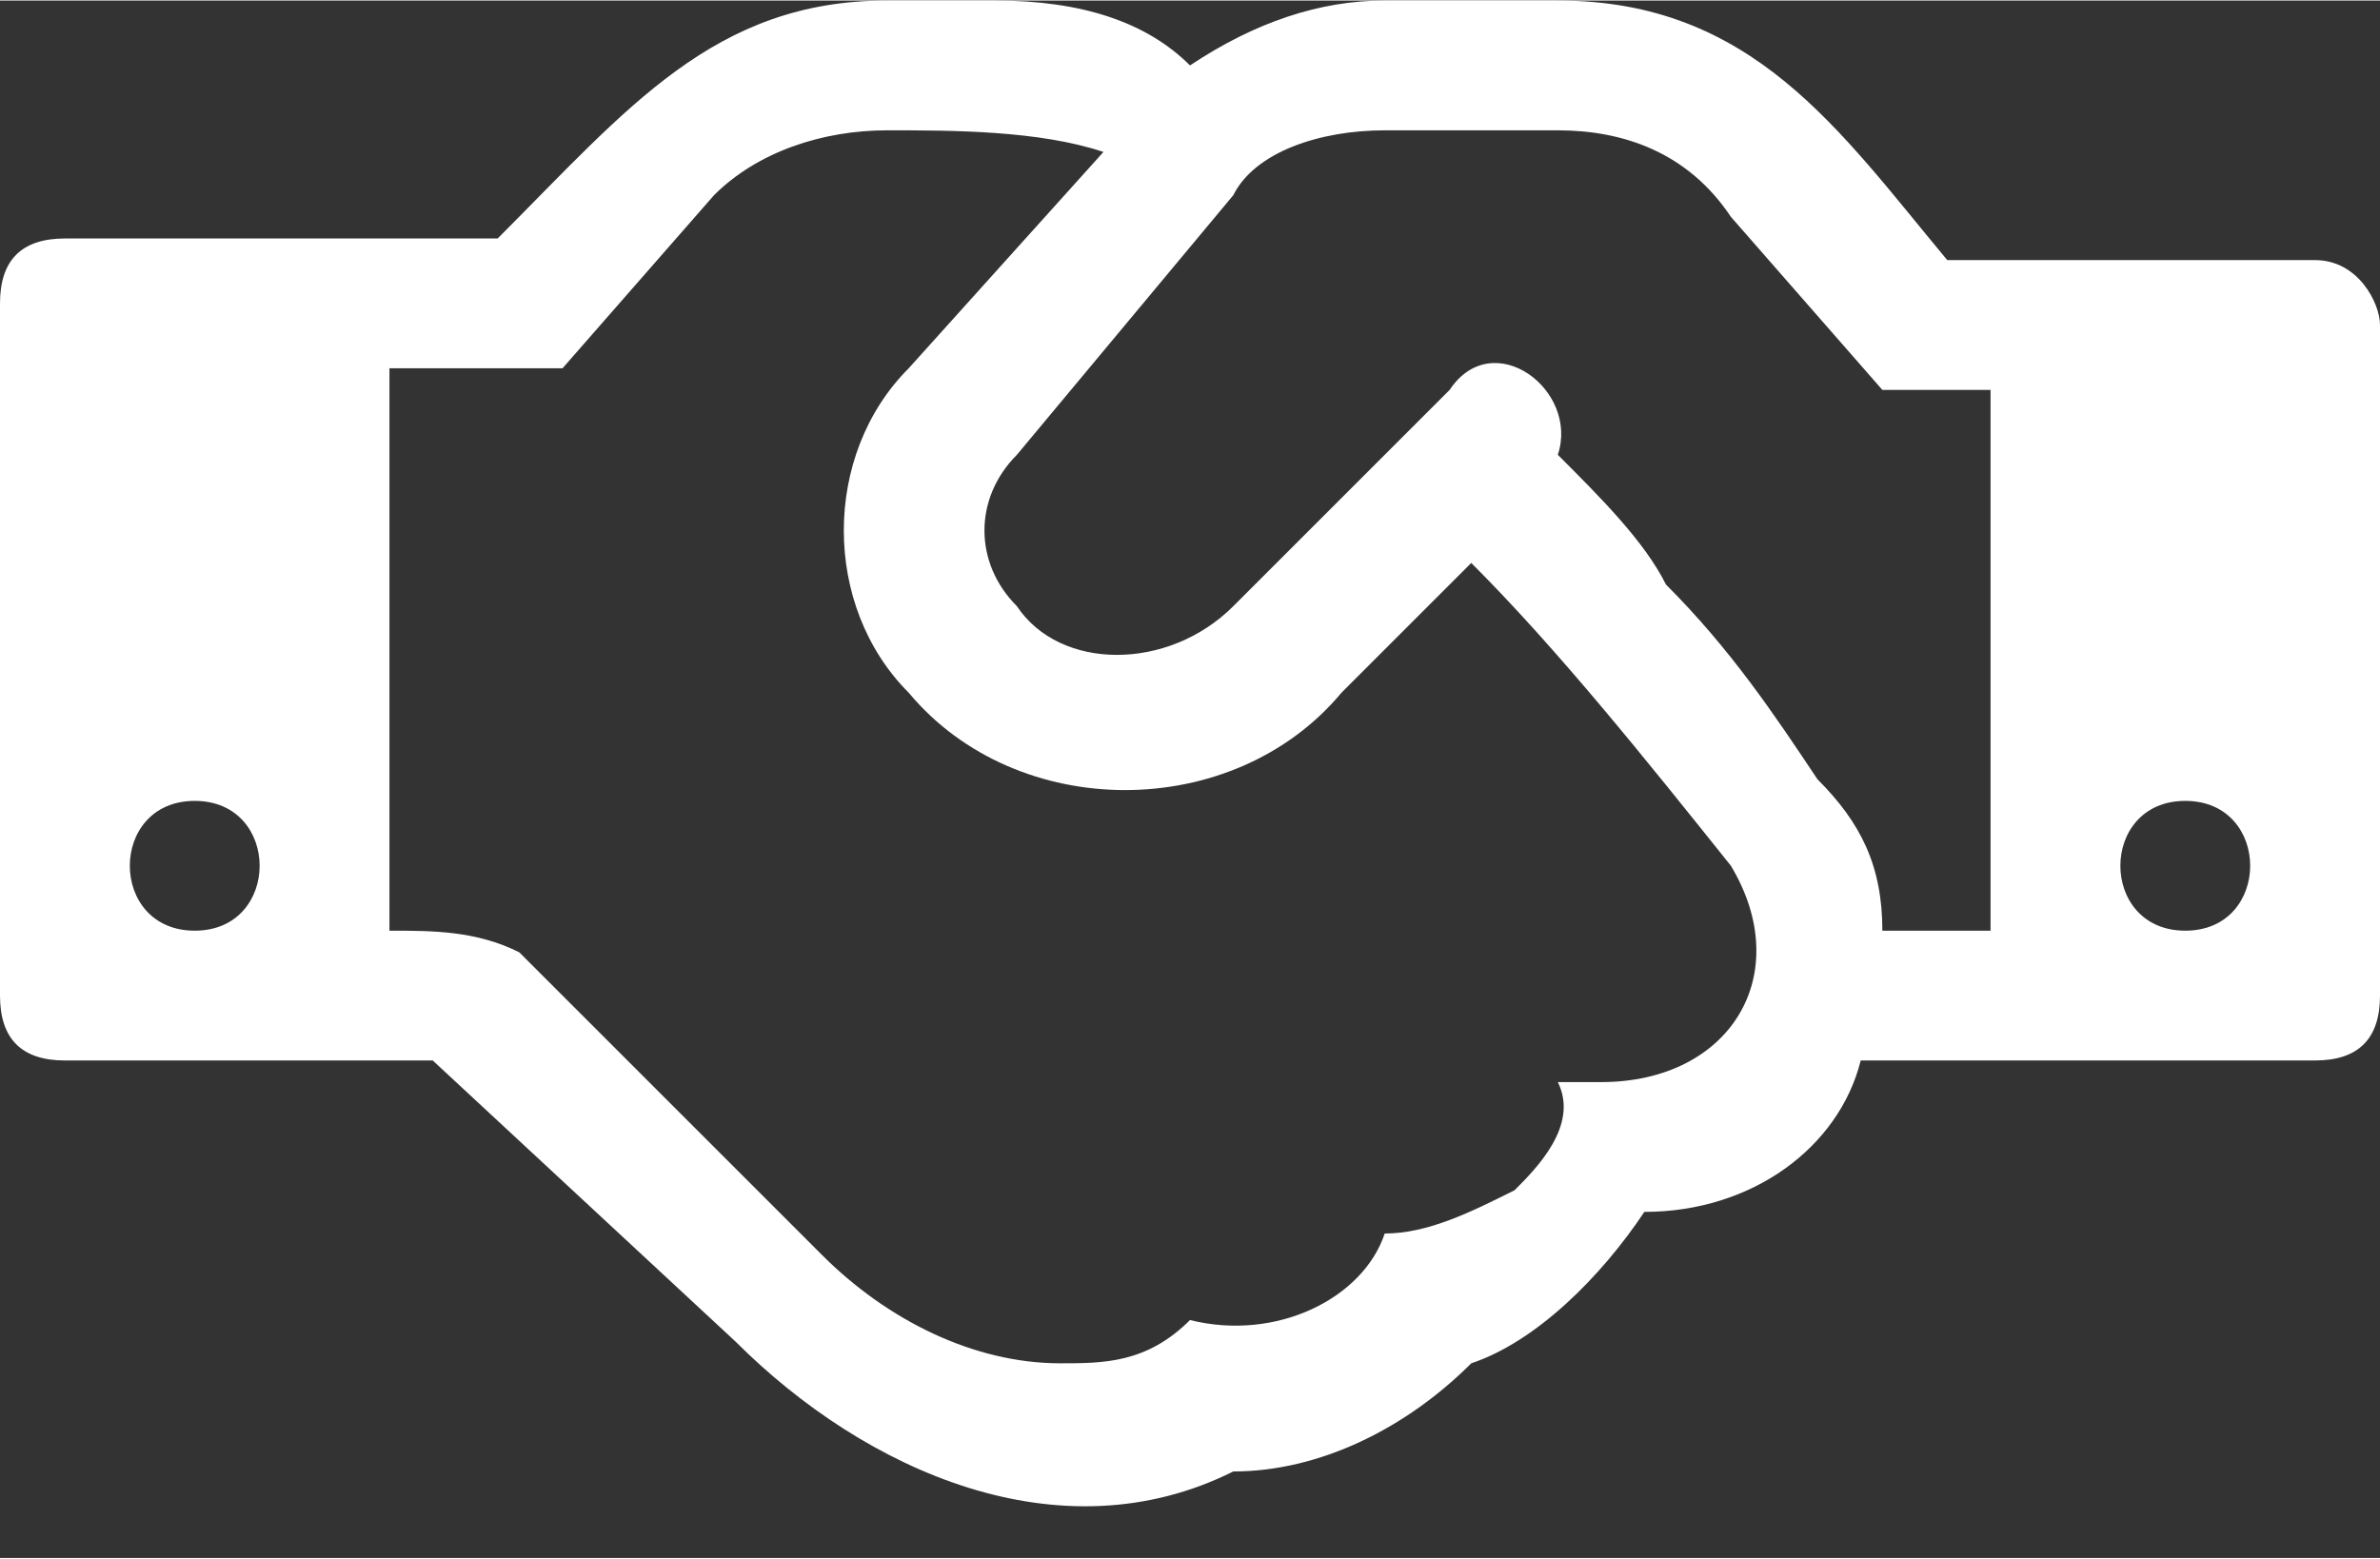 <?xml version="1.0" encoding="UTF-8"?>
<!DOCTYPE svg PUBLIC "-//W3C//DTD SVG 1.1//EN" "http://www.w3.org/Graphics/SVG/1.1/DTD/svg11.dtd">
<!-- Creator: CorelDRAW Home & Student X7 -->
<svg xmlns="http://www.w3.org/2000/svg" xml:space="preserve" width="200px" height="131px" version="1.1" style="shape-rendering:geometricPrecision; text-rendering:geometricPrecision; image-rendering:optimizeQuality; fill-rule:evenodd; clip-rule:evenodd"
viewBox="0 0 110 72"
 xmlns:xlink="http://www.w3.org/1999/xlink">
 <rect x="0" y="0" width="110" height="72" fill="#333333" stroke="none"/>
 <defs>
  <style type="text/css">
   <![CDATA[
    .fil0 {fill:white;fill-rule:nonzero}
   ]]>
  </style>
 </defs>
 <g id="Plan_x0020_1">
  <path class="fil0" d="M9 43c-4,0 -4,-6 0,-6 4,0 4,6 0,6zm71 -3c3,5 0,10 -6,10 0,0 -1,0 -2,0 1,2 -1,4 -2,5 -2,1 -4,2 -6,2 -1,3 -5,5 -9,4 -2,2 -4,2 -6,2 -4,0 -8,-2 -11,-5l-14 -14c-2,-1 -4,-1 -6,-1l0 -26 8 0 7 -8c2,-2 5,-3 8,-3 3,0 7,0 10,1l-9 10c-4,4 -4,11 0,15 5,6 15,6 20,0l6 -6c4,4 8,9 12,14zm7 3c0,-3 -1,-5 -3,-7 -2,-3 -4,-6 -7,-9 -1,-2 -3,-4 -5,-6 1,-3 -3,-6 -5,-3l-10 10c-3,3 -8,3 -10,0 -2,-2 -2,-5 0,-7l10 -12c1,-2 4,-3 7,-3l8 0c3,0 6,1 8,4l7 8 5 0 0 25 -5 0zm14 0c-4,0 -4,-6 0,-6 4,0 4,6 0,6zm9 -28c0,-1 -1,-3 -3,-3l-17 0c-5,-6 -9,-12 -18,-12l-8 0c-3,0 -6,1 -9,3 -2,-2 -5,-3 -9,-3l-5 0c-8,0 -12,5 -18,11l-20 0c-2,0 -3,1 -3,3l0 32c0,2 1,3 3,3l17 0 14 13c6,6 15,10 23,6 4,0 8,-2 11,-5 3,-1 6,-4 8,-7 5,0 9,-3 10,-7l21 0c2,0 3,-1 3,-3l0 -31z"/>
 </g>
</svg>
